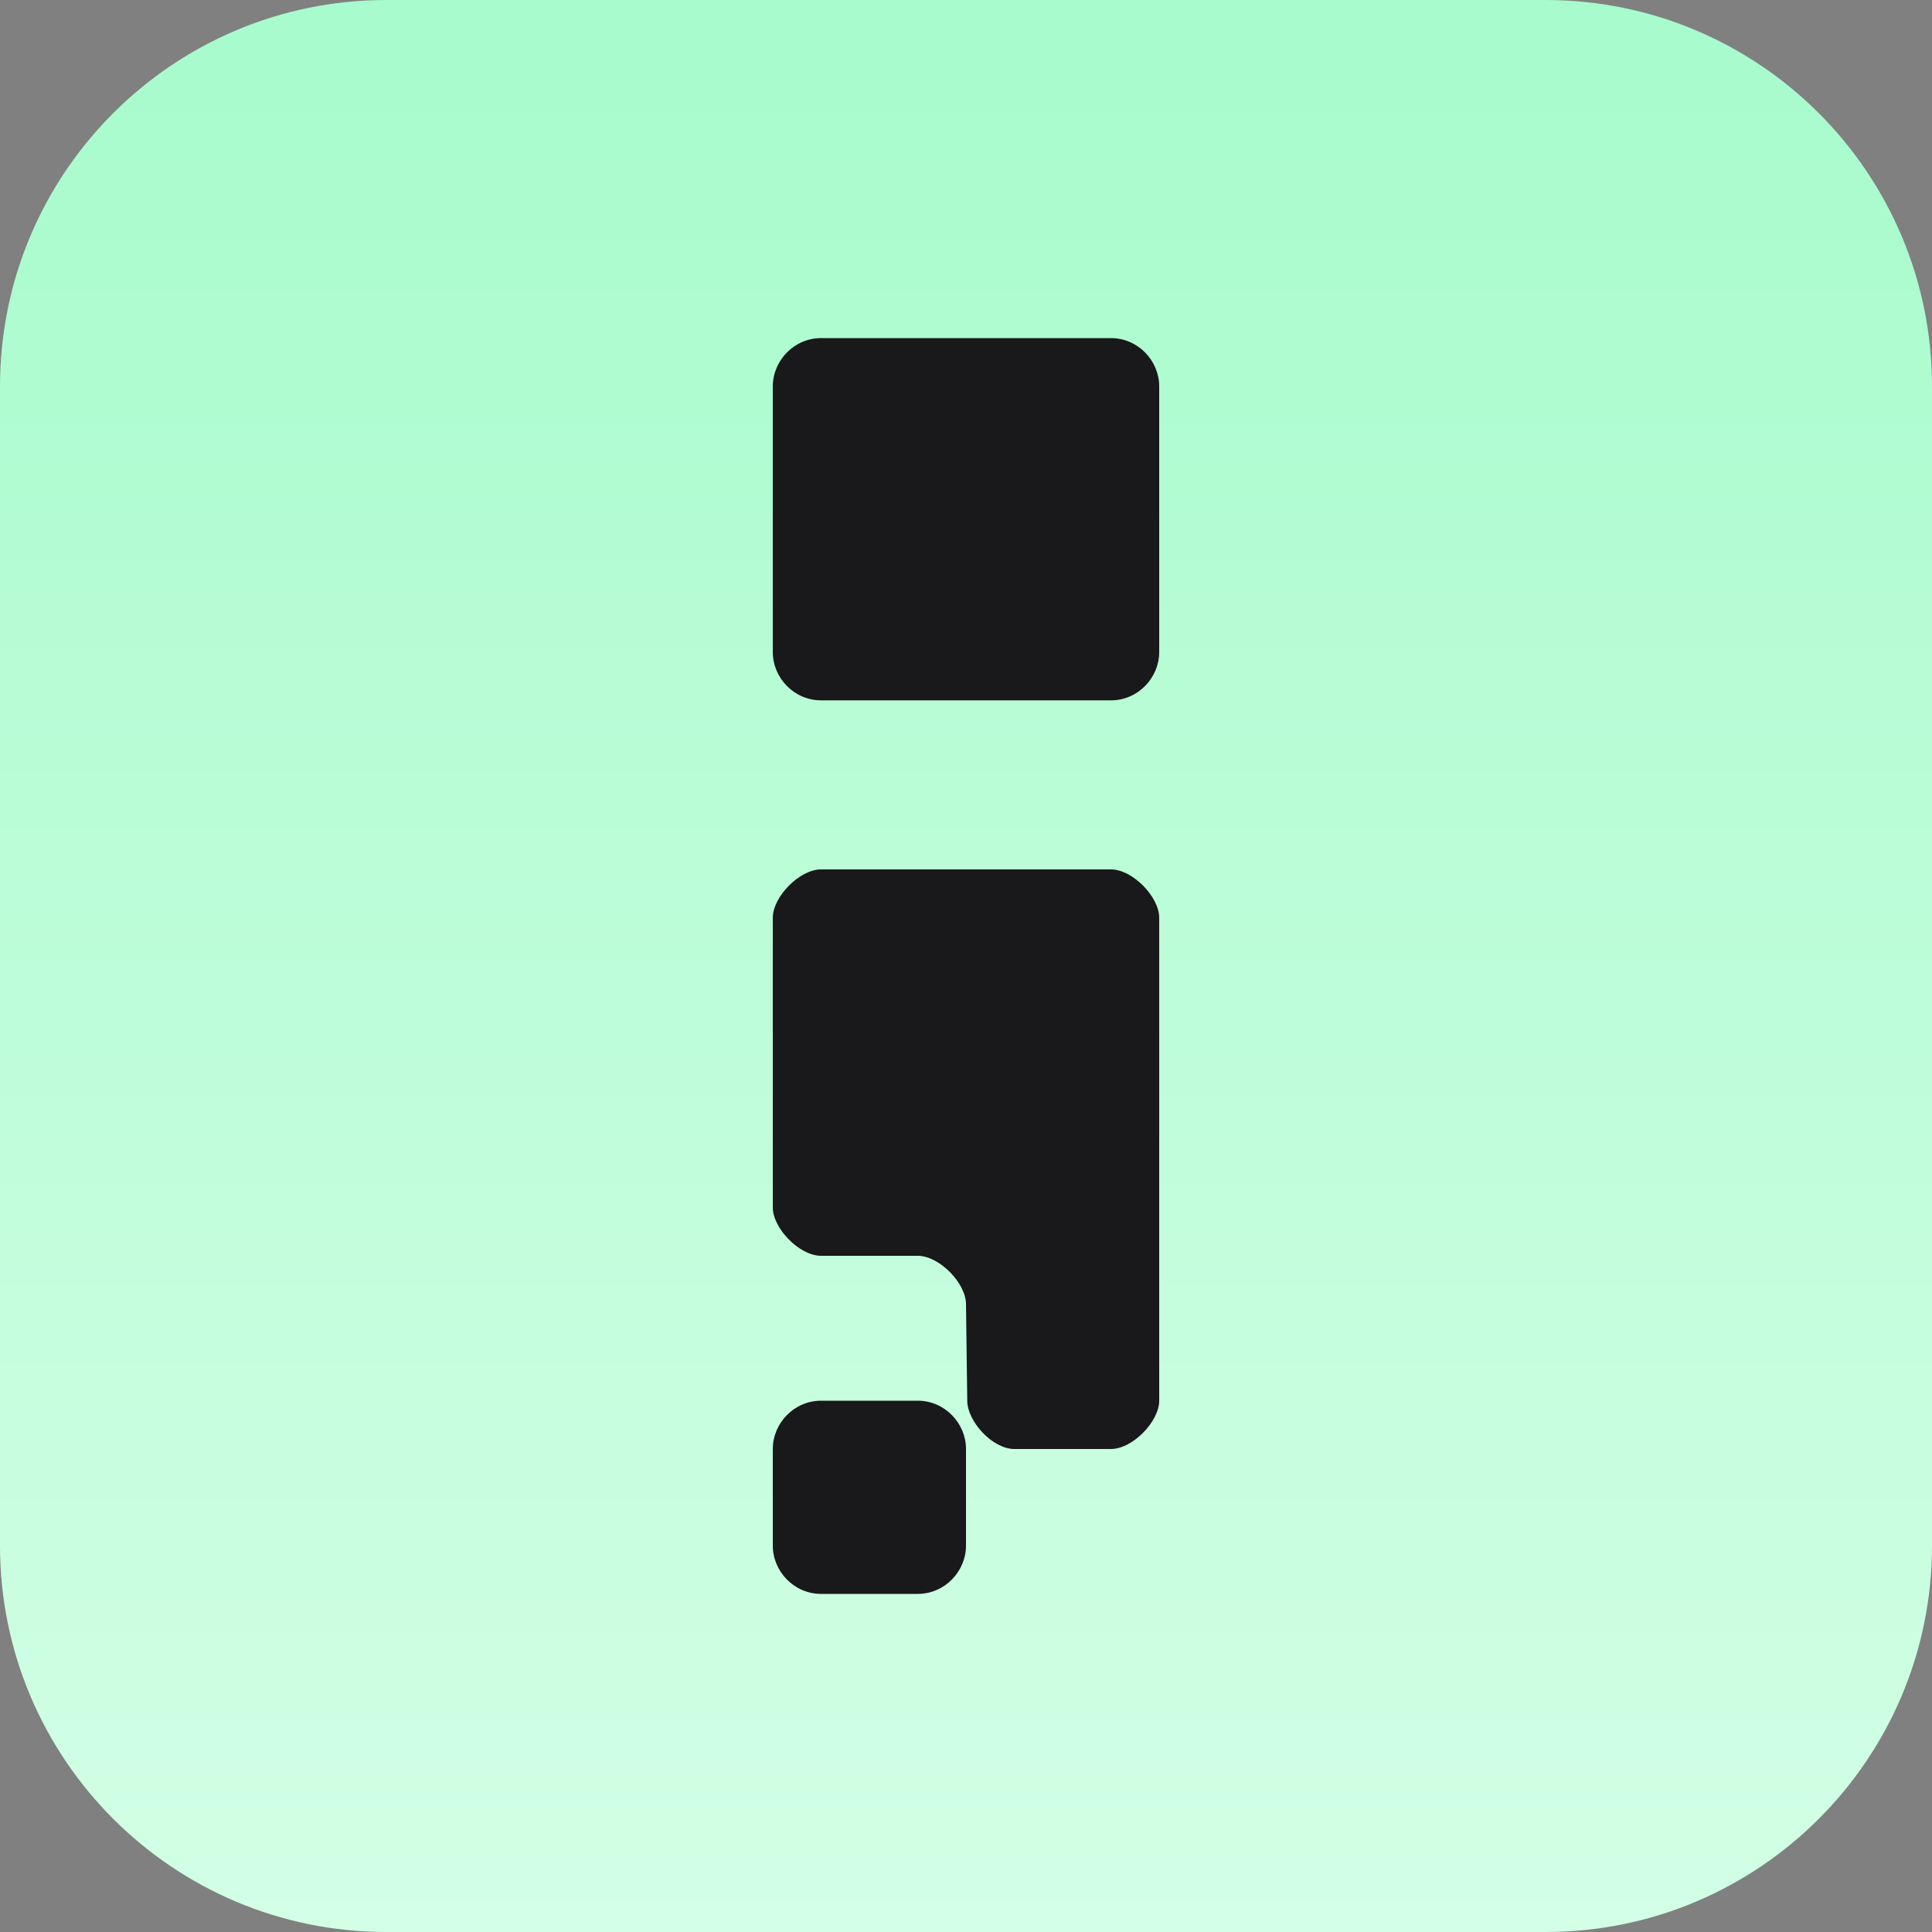 <svg width="40" height="40" viewBox="0 0 40 40" fill="none" xmlns="http://www.w3.org/2000/svg">
<rect x="0" y="0" width="40" height="40" fill="#808080" stroke="none"/>
<path d="M0 8C0 3.582 3.582 0 8 0H32C36.418 0 40 3.582 40 8V32C40 36.418 36.418 40 32 40H8C3.582 40 0 36.418 0 32V8Z" fill="url(#paint0_linear_8_193)"/>
<path d="M16 25V19C16 18.572 16.548 18 17 18H23C23.452 18 24 18.572 24 19V29C24 29.428 23.452 30 23 30H21C20.548 30 20.026 29.428 20.026 29L20 27C20 26.572 19.452 26 19 26H17C16.548 26 16 25.428 16 25Z" fill="#19181A"/>
<path d="M16 30C16 29.468 16.438 29 17 29H19C19.562 29 20 29.468 20 30V32C20 32.532 19.562 33 19 33H17C16.438 33 16 32.532 16 32V30Z" fill="#19181A"/>
<path d="M16 8C16 7.468 16.438 7 17 7H23C23.562 7 24 7.468 24 8V13.5C24 14.032 23.562 14.5 23 14.5H17C16.438 14.5 16 14.032 16 13.5V8Z" fill="#19181A"/>
<defs>
<linearGradient id="paint0_linear_8_193" x1="20" y1="5.57453e-08" x2="20" y2="42.59" gradientUnits="userSpaceOnUse">
<stop stop-color="#A7FBCC"/>
<stop offset="1" stop-color="#D5FFE7"/>
</linearGradient>
</defs>
</svg>
